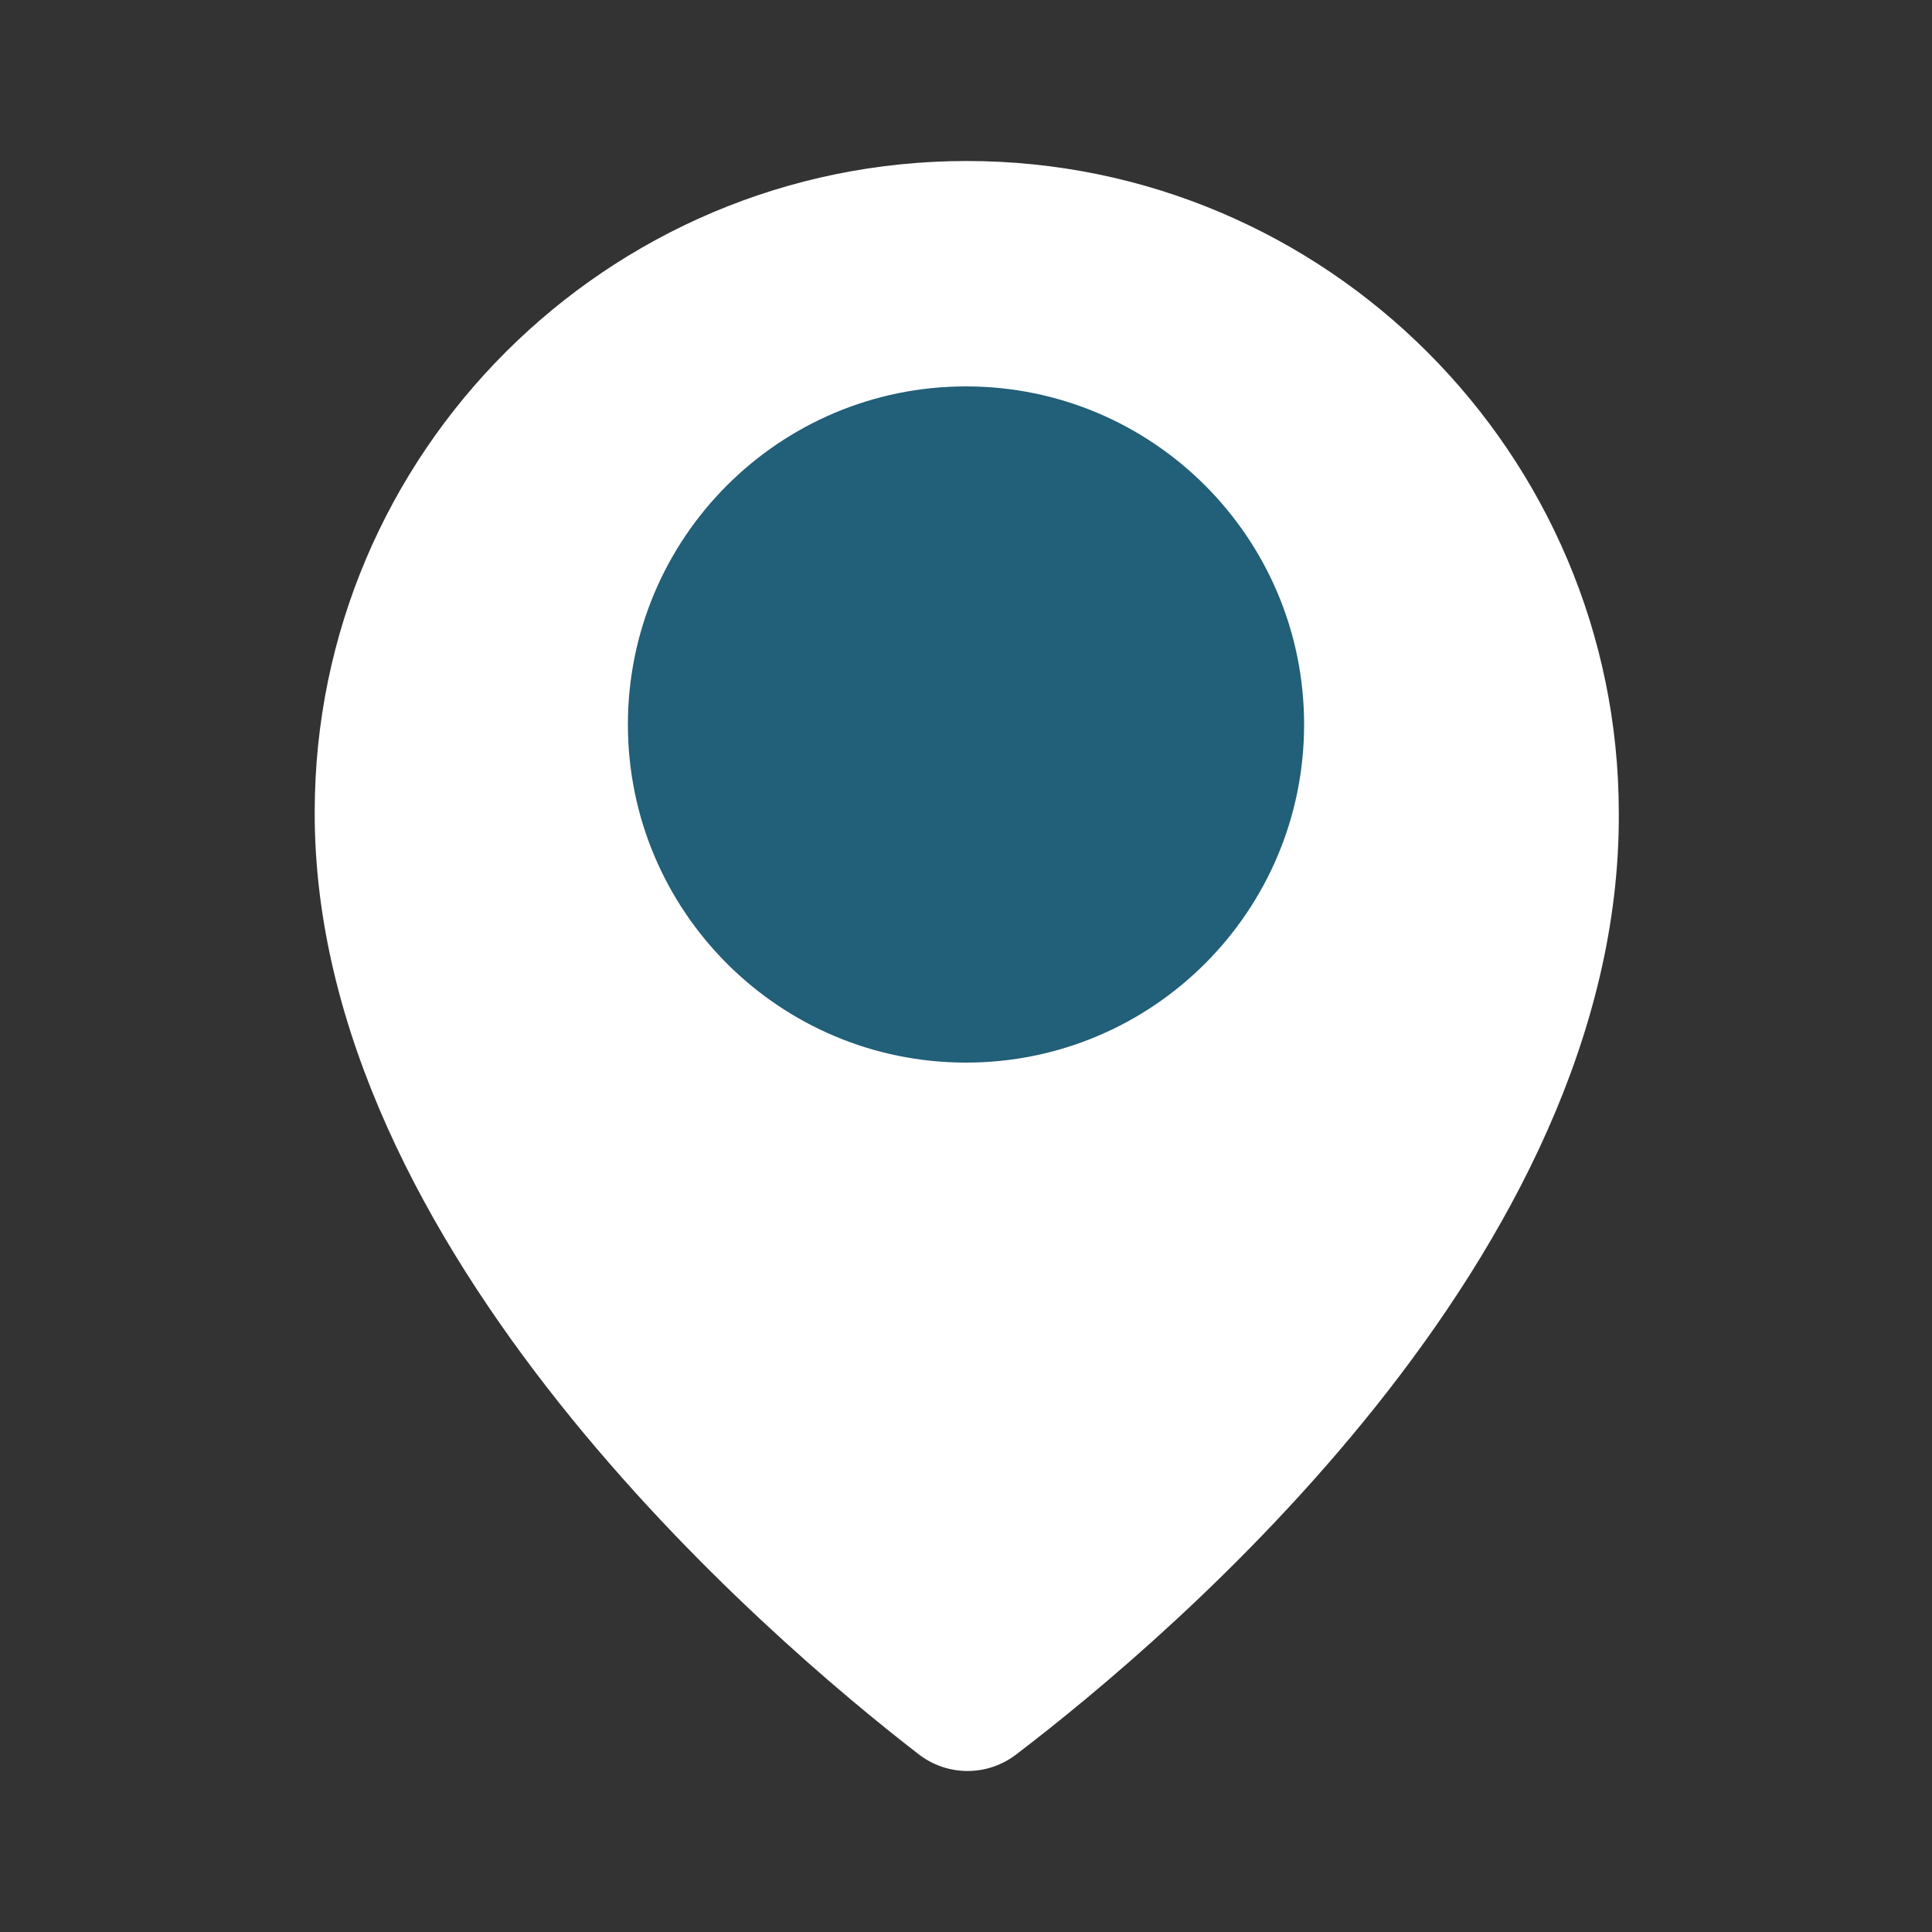 <?xml version="1.0" encoding="UTF-8"?>
<svg xmlns="http://www.w3.org/2000/svg" width="80" height="80" viewBox="0 0 80 80" fill="none">
  <rect x="0" y="0" width="80" height="80" fill="#333333" stroke="none"/>
  <g id="Iconsax/Linear/drop">
    <g id="Vector">
      <path d="M38.031 72.633C38.612 73.087 39.328 73.333 40.065 73.333C40.801 73.333 41.517 73.087 42.098 72.633C48.431 67.8 67.131 52.033 67.031 33.667C67.031 18.8 54.931 6.667 40.031 6.667C25.131 6.667 13.031 18.767 13.031 33.633C12.998 51.733 31.731 67.767 38.031 72.633Z" fill="white"></path>
      <path d="M54 30C54 37.732 47.732 44 40 44C32.268 44 26 37.732 26 30C26 22.268 32.268 16 40 16C47.732 16 54 22.268 54 30Z" fill="#225F78"></path>
    </g>
  </g>
</svg>
